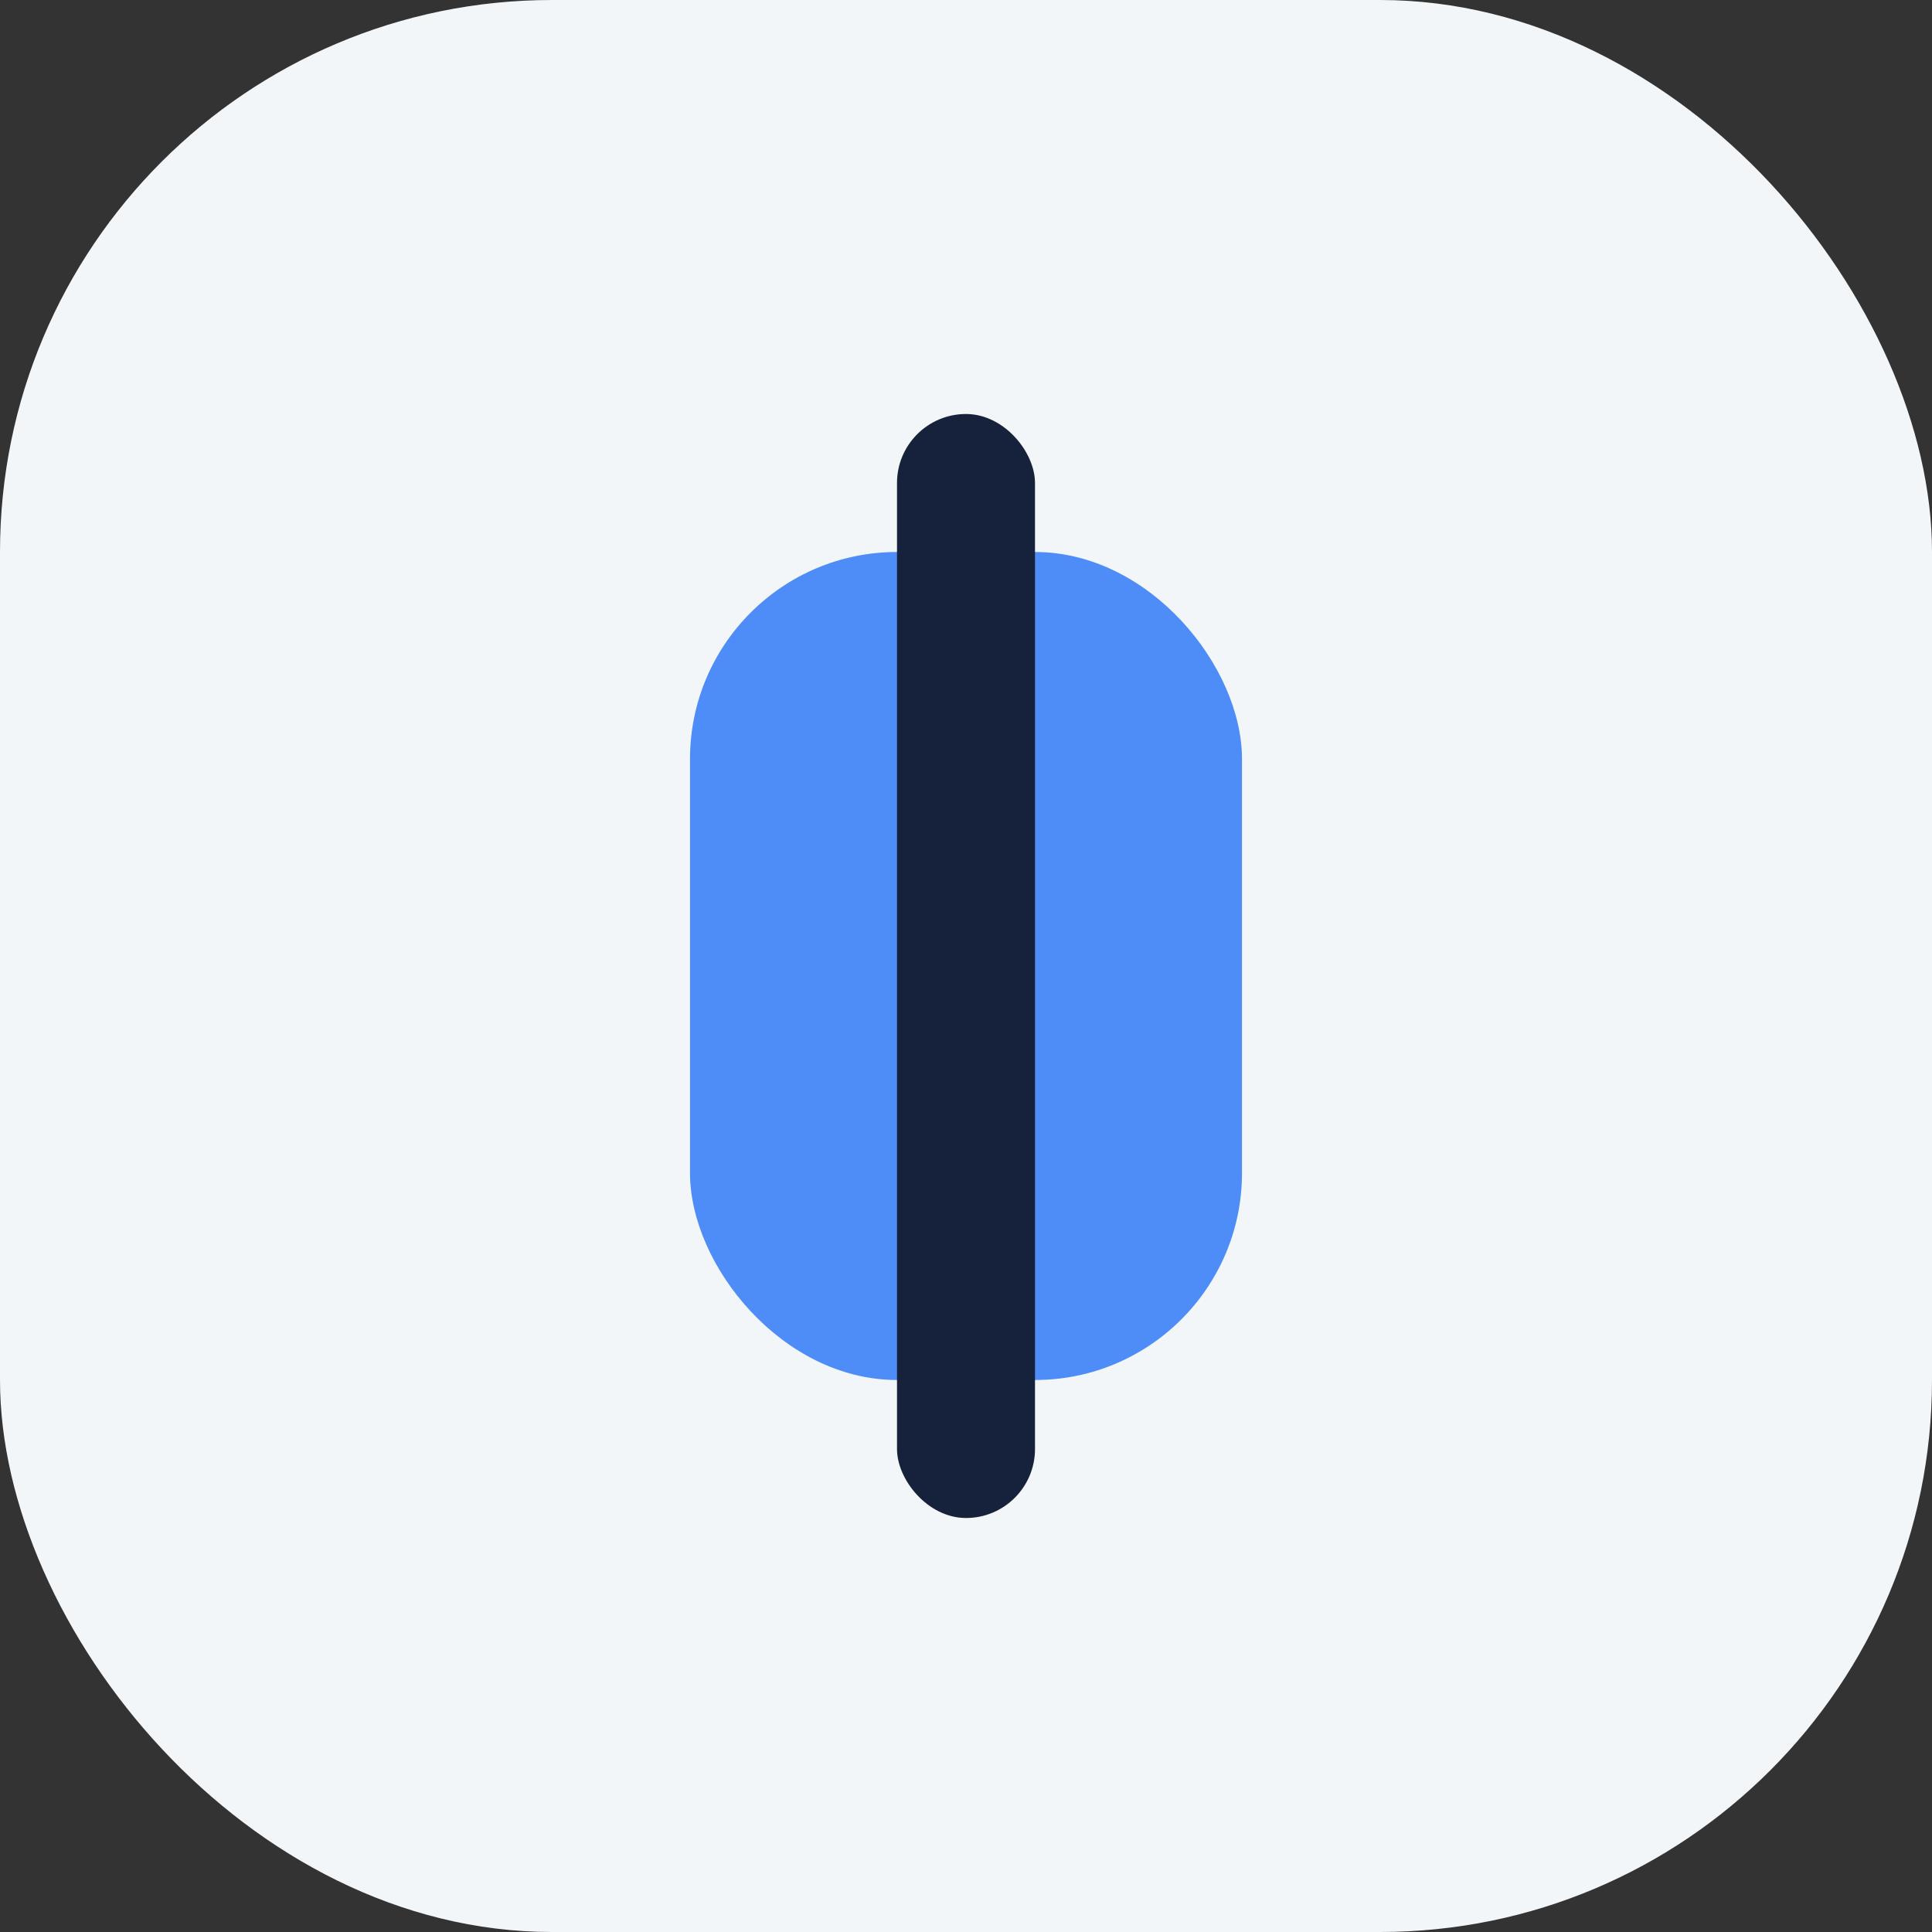 <?xml version="1.0" encoding="UTF-8"?>
<svg xmlns="http://www.w3.org/2000/svg" width="28" height="28" viewBox="0 0 28 28"><rect x="0" y="0" width="28" height="28" fill="#333333" stroke="none"/><rect width="28" height="28" rx="8" fill="#F3F6F9"/><rect x="10" y="8" width="8" height="12" rx="3" fill="#4E8DF7"/><rect x="13" y="6" width="2" height="16" rx="1" fill="#16223B"/></svg>